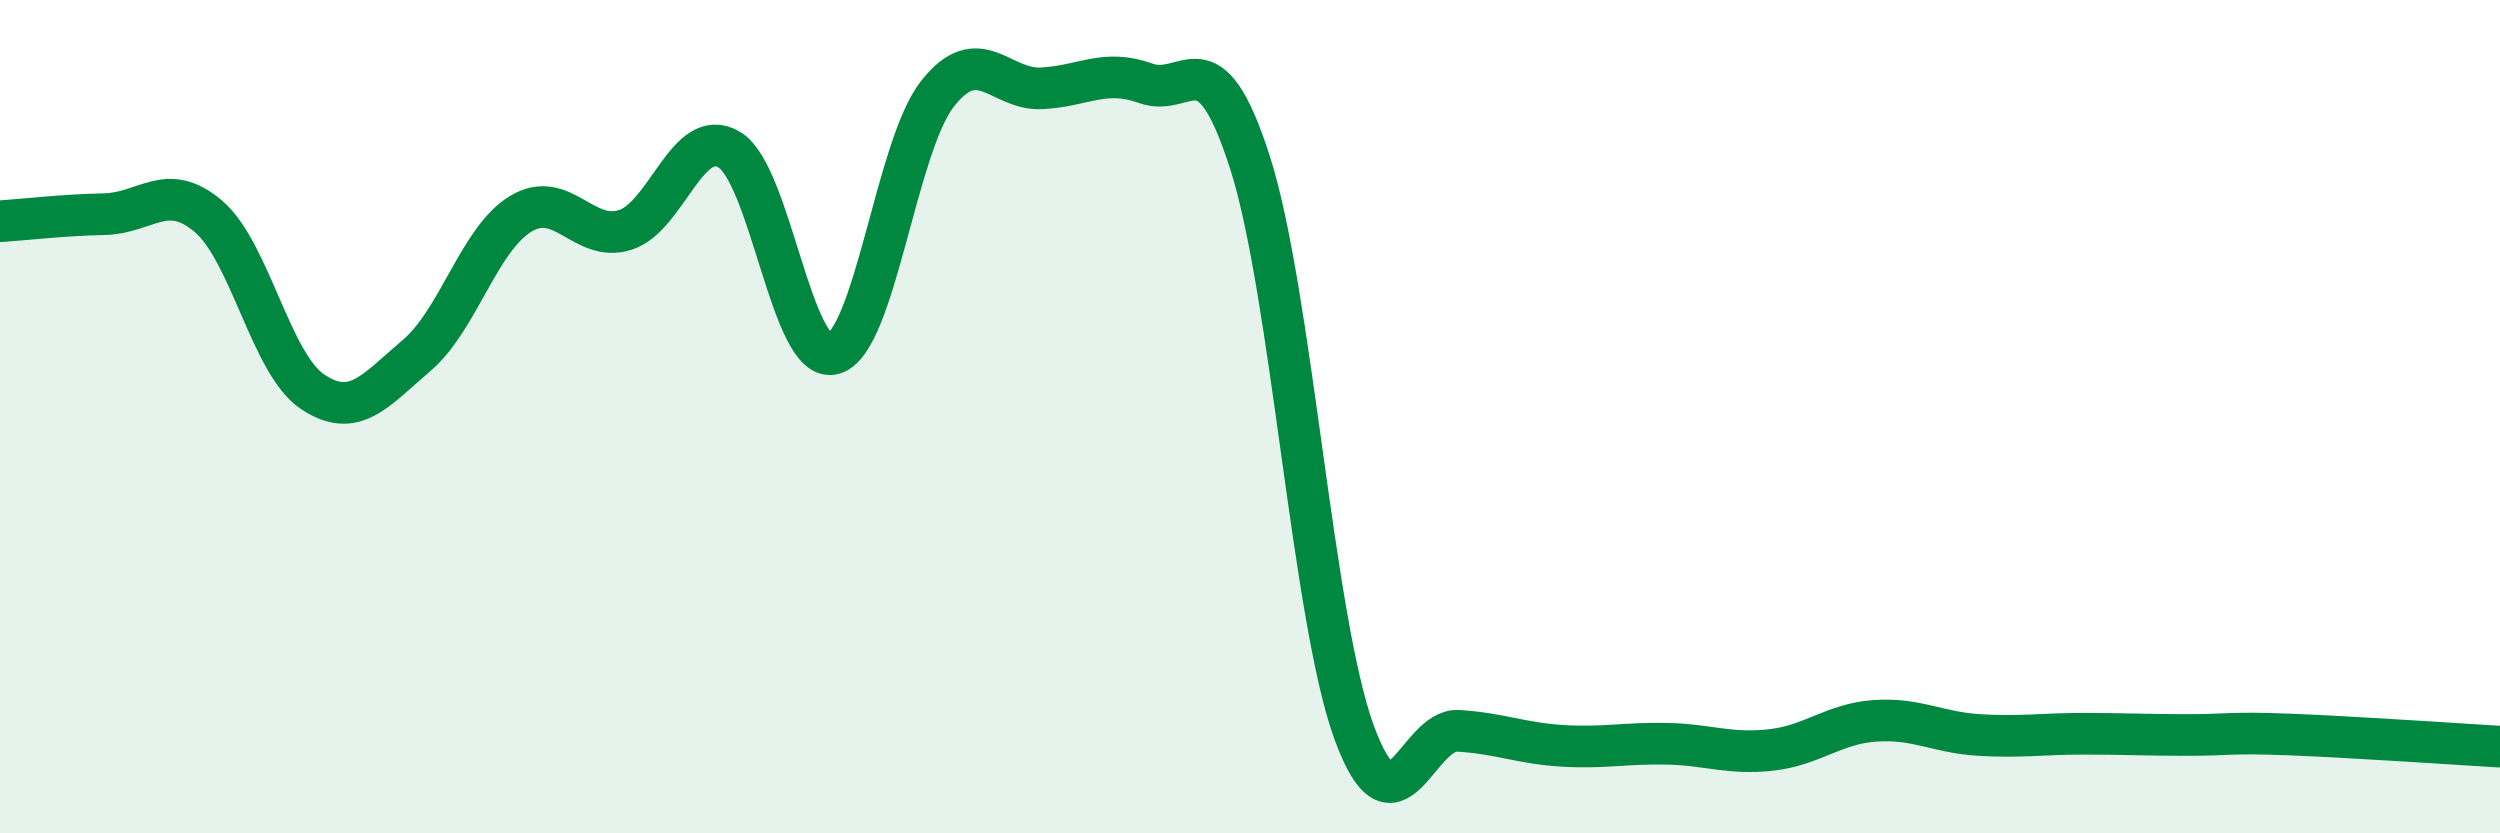 
    <svg width="60" height="20" viewBox="0 0 60 20" xmlns="http://www.w3.org/2000/svg">
      <path
        d="M 0,5.31 C 0.5,5.28 1.5,5.16 2.5,5.14 C 3.5,5.12 4,4.34 5,5.19 C 6,6.04 6.5,8.73 7.5,9.4 C 8.5,10.07 9,9.38 10,8.53 C 11,7.68 11.5,5.73 12.5,5.13 C 13.5,4.53 14,5.83 15,5.52 C 16,5.21 16.5,3 17.5,3.59 C 18.5,4.18 19,8.76 20,8.49 C 21,8.22 21.5,3.52 22.5,2.25 C 23.5,0.98 24,2.17 25,2.12 C 26,2.07 26.5,1.64 27.5,2 C 28.5,2.36 29,0.78 30,3.9 C 31,7.02 31.5,14.85 32.5,17.58 C 33.5,20.31 34,17.48 35,17.54 C 36,17.6 36.5,17.84 37.5,17.9 C 38.5,17.96 39,17.83 40,17.85 C 41,17.87 41.5,18.11 42.5,18 C 43.5,17.89 44,17.37 45,17.3 C 46,17.23 46.5,17.58 47.5,17.64 C 48.5,17.7 49,17.61 50,17.61 C 51,17.61 51.5,17.64 52.5,17.64 C 53.5,17.64 53.5,17.57 55,17.63 C 56.5,17.69 59,17.86 60,17.92L60 20L0 20Z"
        fill="#008740"
        opacity="0.1"
        stroke-linecap="round"
        stroke-linejoin="round"
      />
      <path
        d="M 0,5.31 C 0.5,5.28 1.5,5.16 2.5,5.14 C 3.5,5.12 4,4.34 5,5.19 C 6,6.04 6.5,8.73 7.5,9.4 C 8.5,10.07 9,9.38 10,8.53 C 11,7.68 11.5,5.73 12.5,5.13 C 13.5,4.53 14,5.83 15,5.52 C 16,5.21 16.5,3 17.5,3.59 C 18.5,4.18 19,8.76 20,8.49 C 21,8.22 21.5,3.52 22.5,2.25 C 23.5,0.98 24,2.17 25,2.12 C 26,2.07 26.5,1.64 27.5,2 C 28.5,2.36 29,0.78 30,3.9 C 31,7.02 31.5,14.85 32.5,17.58 C 33.5,20.31 34,17.48 35,17.54 C 36,17.6 36.5,17.84 37.5,17.9 C 38.5,17.96 39,17.83 40,17.85 C 41,17.87 41.5,18.11 42.5,18 C 43.5,17.89 44,17.37 45,17.3 C 46,17.23 46.5,17.58 47.5,17.64 C 48.5,17.7 49,17.61 50,17.61 C 51,17.61 51.5,17.64 52.5,17.64 C 53.5,17.64 53.5,17.57 55,17.63 C 56.5,17.69 59,17.86 60,17.92"
        stroke="#008740"
        stroke-width="1"
        fill="none"
        stroke-linecap="round"
        stroke-linejoin="round"
      />
    </svg>
  